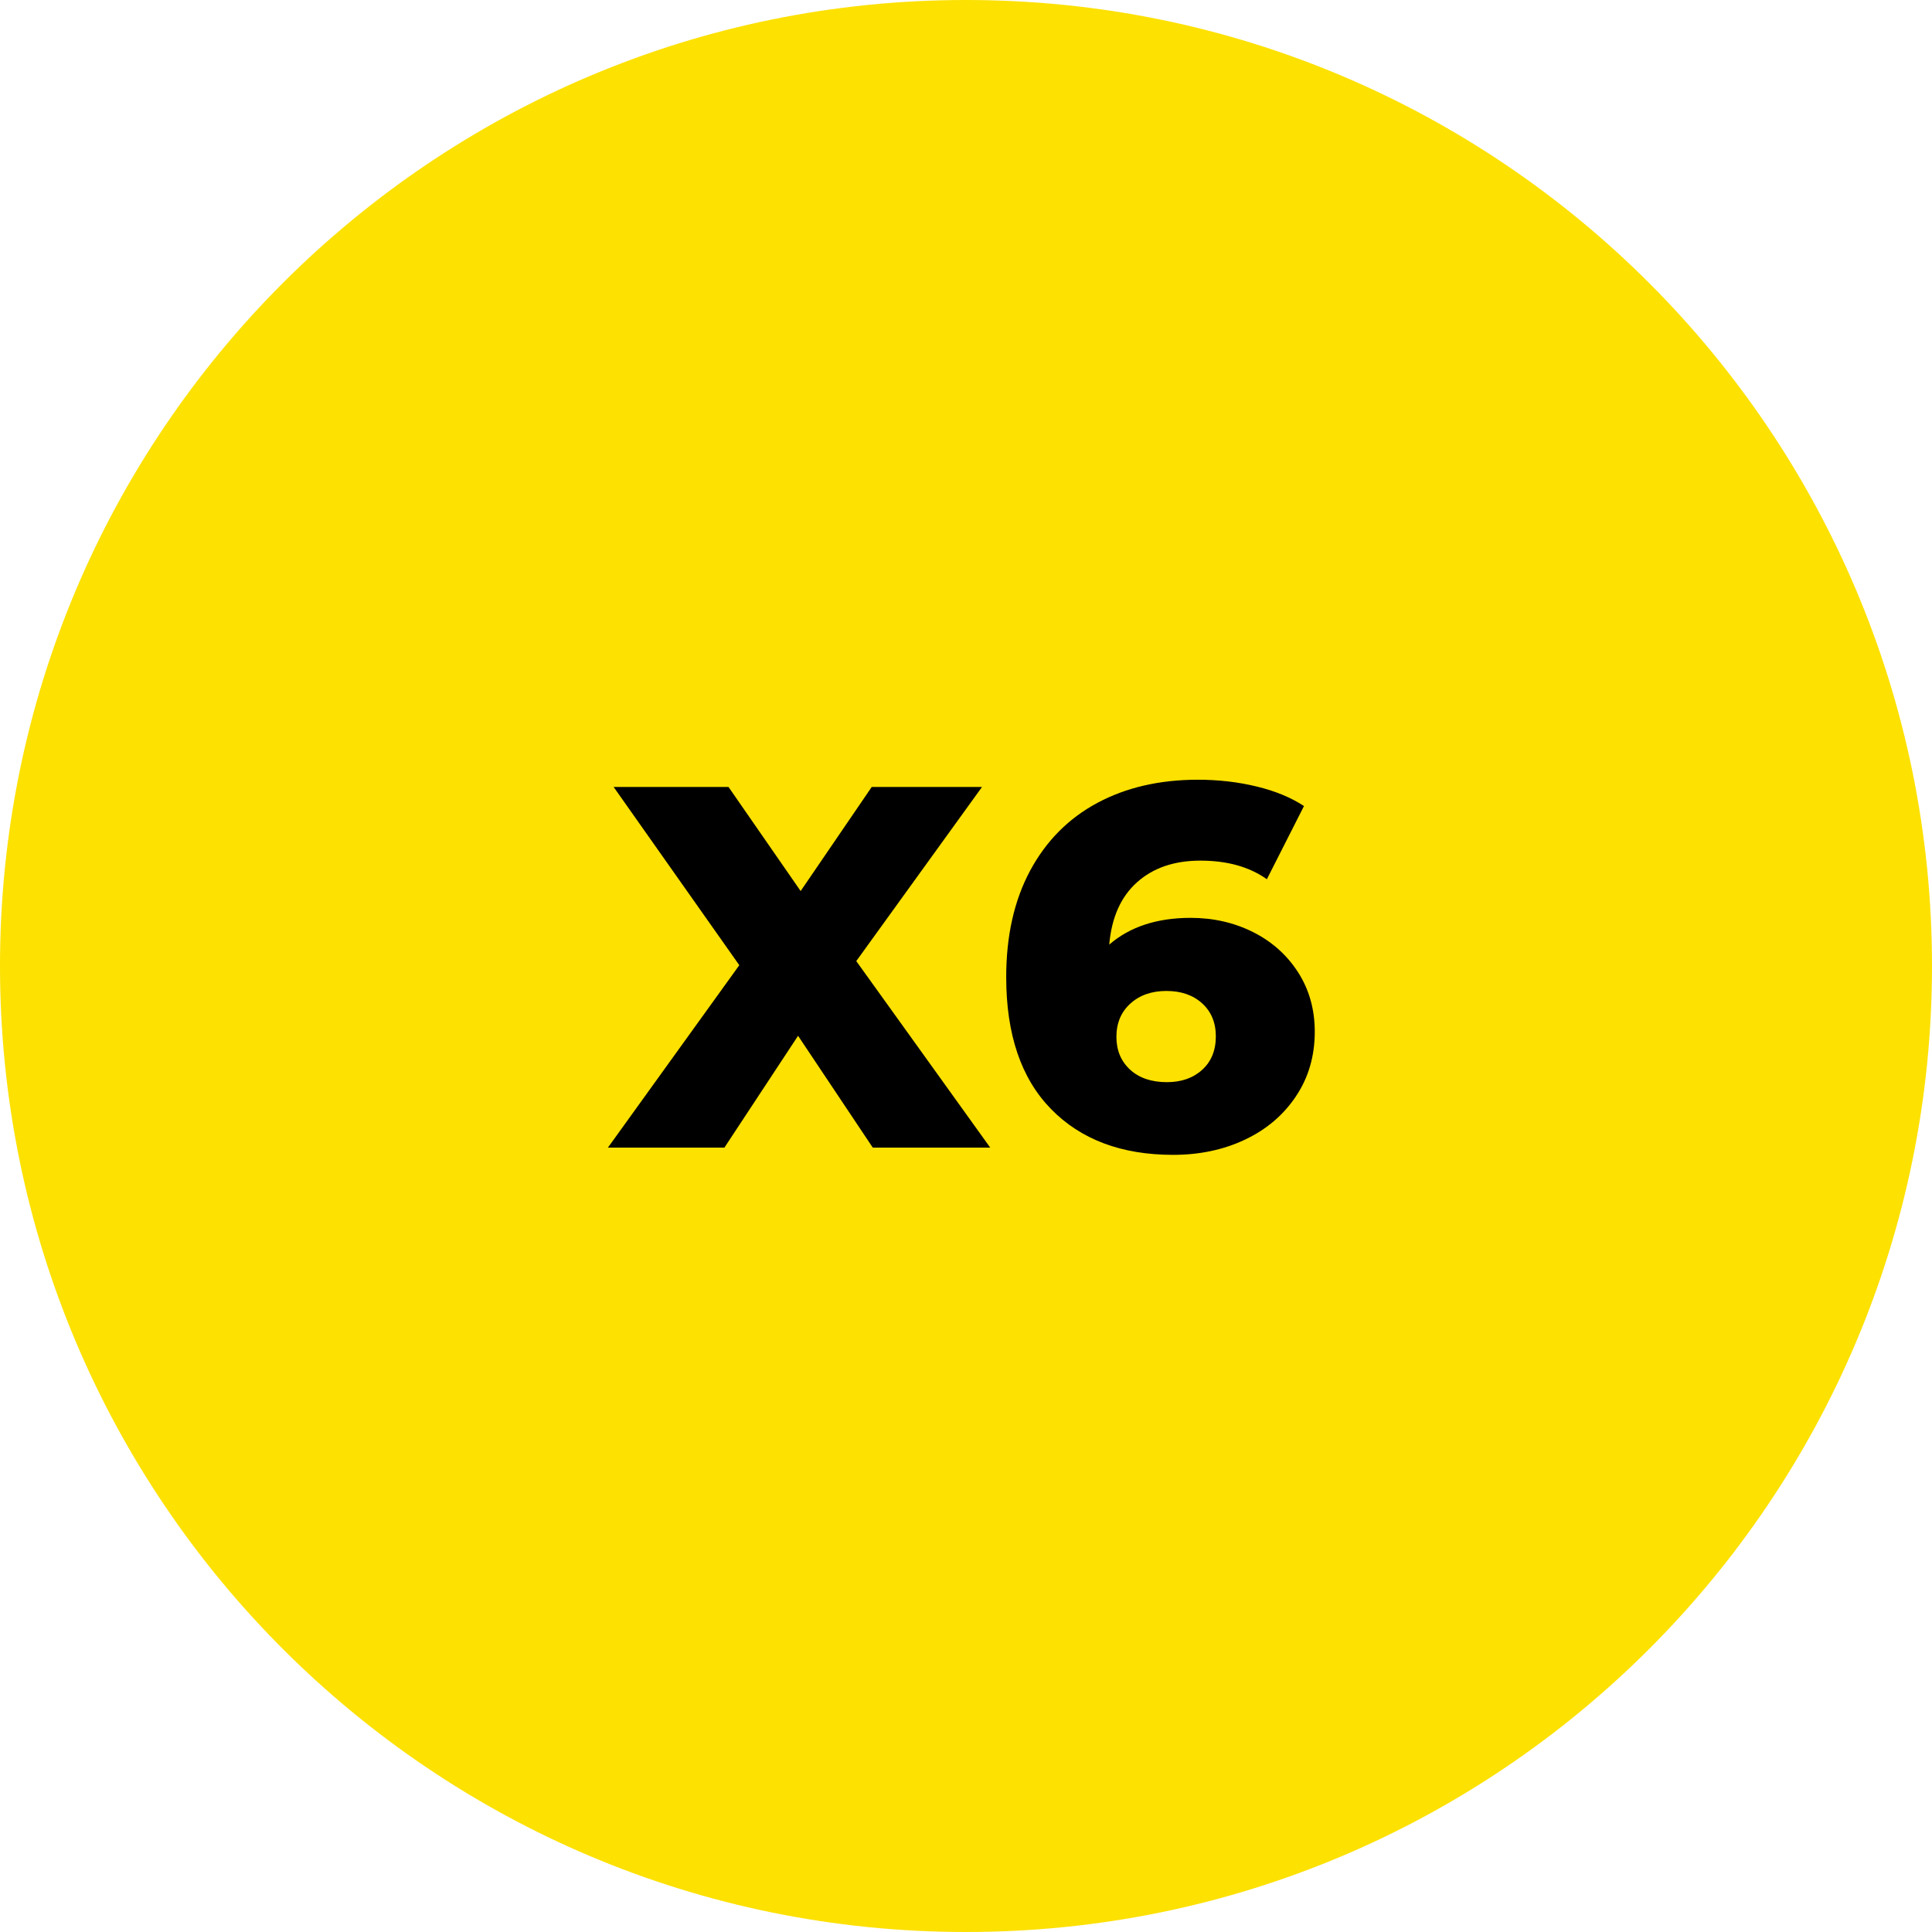 <svg xmlns="http://www.w3.org/2000/svg" xmlns:xlink="http://www.w3.org/1999/xlink" width="500" zoomAndPan="magnify" viewBox="0 0 375 375" height="500" preserveAspectRatio="xMidYMid meet" version="1.0"><defs><g/><clipPath id="065d8889c8"><path d="M 187.5 0 C 83.945 0 0 83.945 0 187.5 C 0 291.055 83.945 375 187.5 375 C 291.055 375 375 291.055 375 187.5 C 375 83.945 291.055 0 187.5 0 " clip-rule="nonzero"/></clipPath></defs><g clip-path="url(#065d8889c8)"><rect x="-37.5" width="450" fill="#fde100" y="-37.5" height="450" fill-opacity="1"/></g><g fill="#000000" fill-opacity="1"><g transform="translate(118.201, 222.75)"><g><path d="M 51.203 0 L 36.703 -21.703 L 22.406 0 L -0.203 0 L 25.297 -35.406 L 0.906 -70 L 23.203 -70 L 37.203 -49.797 L 51 -70 L 72.406 -70 L 48 -36.203 L 74 0 Z M 51.203 0 "/></g></g></g><g fill="#000000" fill-opacity="1"><g transform="translate(191.898, 222.75)"><g><path d="M 39.203 -44.594 C 43.598 -44.594 47.629 -43.676 51.297 -41.844 C 54.961 -40.008 57.879 -37.41 60.047 -34.047 C 62.211 -30.68 63.297 -26.832 63.297 -22.5 C 63.297 -17.77 62.078 -13.586 59.641 -9.953 C 57.211 -6.316 53.914 -3.516 49.75 -1.547 C 45.582 0.422 40.93 1.406 35.797 1.406 C 25.797 1.406 17.895 -1.562 12.094 -7.5 C 6.301 -13.438 3.406 -21.969 3.406 -33.094 C 3.406 -41.094 4.953 -47.977 8.047 -53.75 C 11.148 -59.52 15.5 -63.906 21.094 -66.906 C 26.695 -69.906 33.195 -71.406 40.594 -71.406 C 44.594 -71.406 48.395 -70.969 52 -70.094 C 55.602 -69.227 58.672 -67.961 61.203 -66.297 L 54 -52.094 C 50.602 -54.5 46.301 -55.703 41.094 -55.703 C 36.031 -55.703 31.93 -54.301 28.797 -51.5 C 25.66 -48.695 23.863 -44.664 23.406 -39.406 C 27.406 -42.863 32.672 -44.594 39.203 -44.594 Z M 34.594 -12.703 C 37.395 -12.703 39.676 -13.5 41.438 -15.094 C 43.207 -16.695 44.094 -18.863 44.094 -21.594 C 44.094 -24.258 43.207 -26.395 41.438 -28 C 39.676 -29.602 37.363 -30.406 34.5 -30.406 C 31.633 -30.406 29.301 -29.586 27.5 -27.953 C 25.695 -26.316 24.797 -24.164 24.797 -21.5 C 24.797 -18.895 25.676 -16.773 27.438 -15.141 C 29.207 -13.516 31.594 -12.703 34.594 -12.703 Z M 34.594 -12.703 "/></g></g></g></svg>